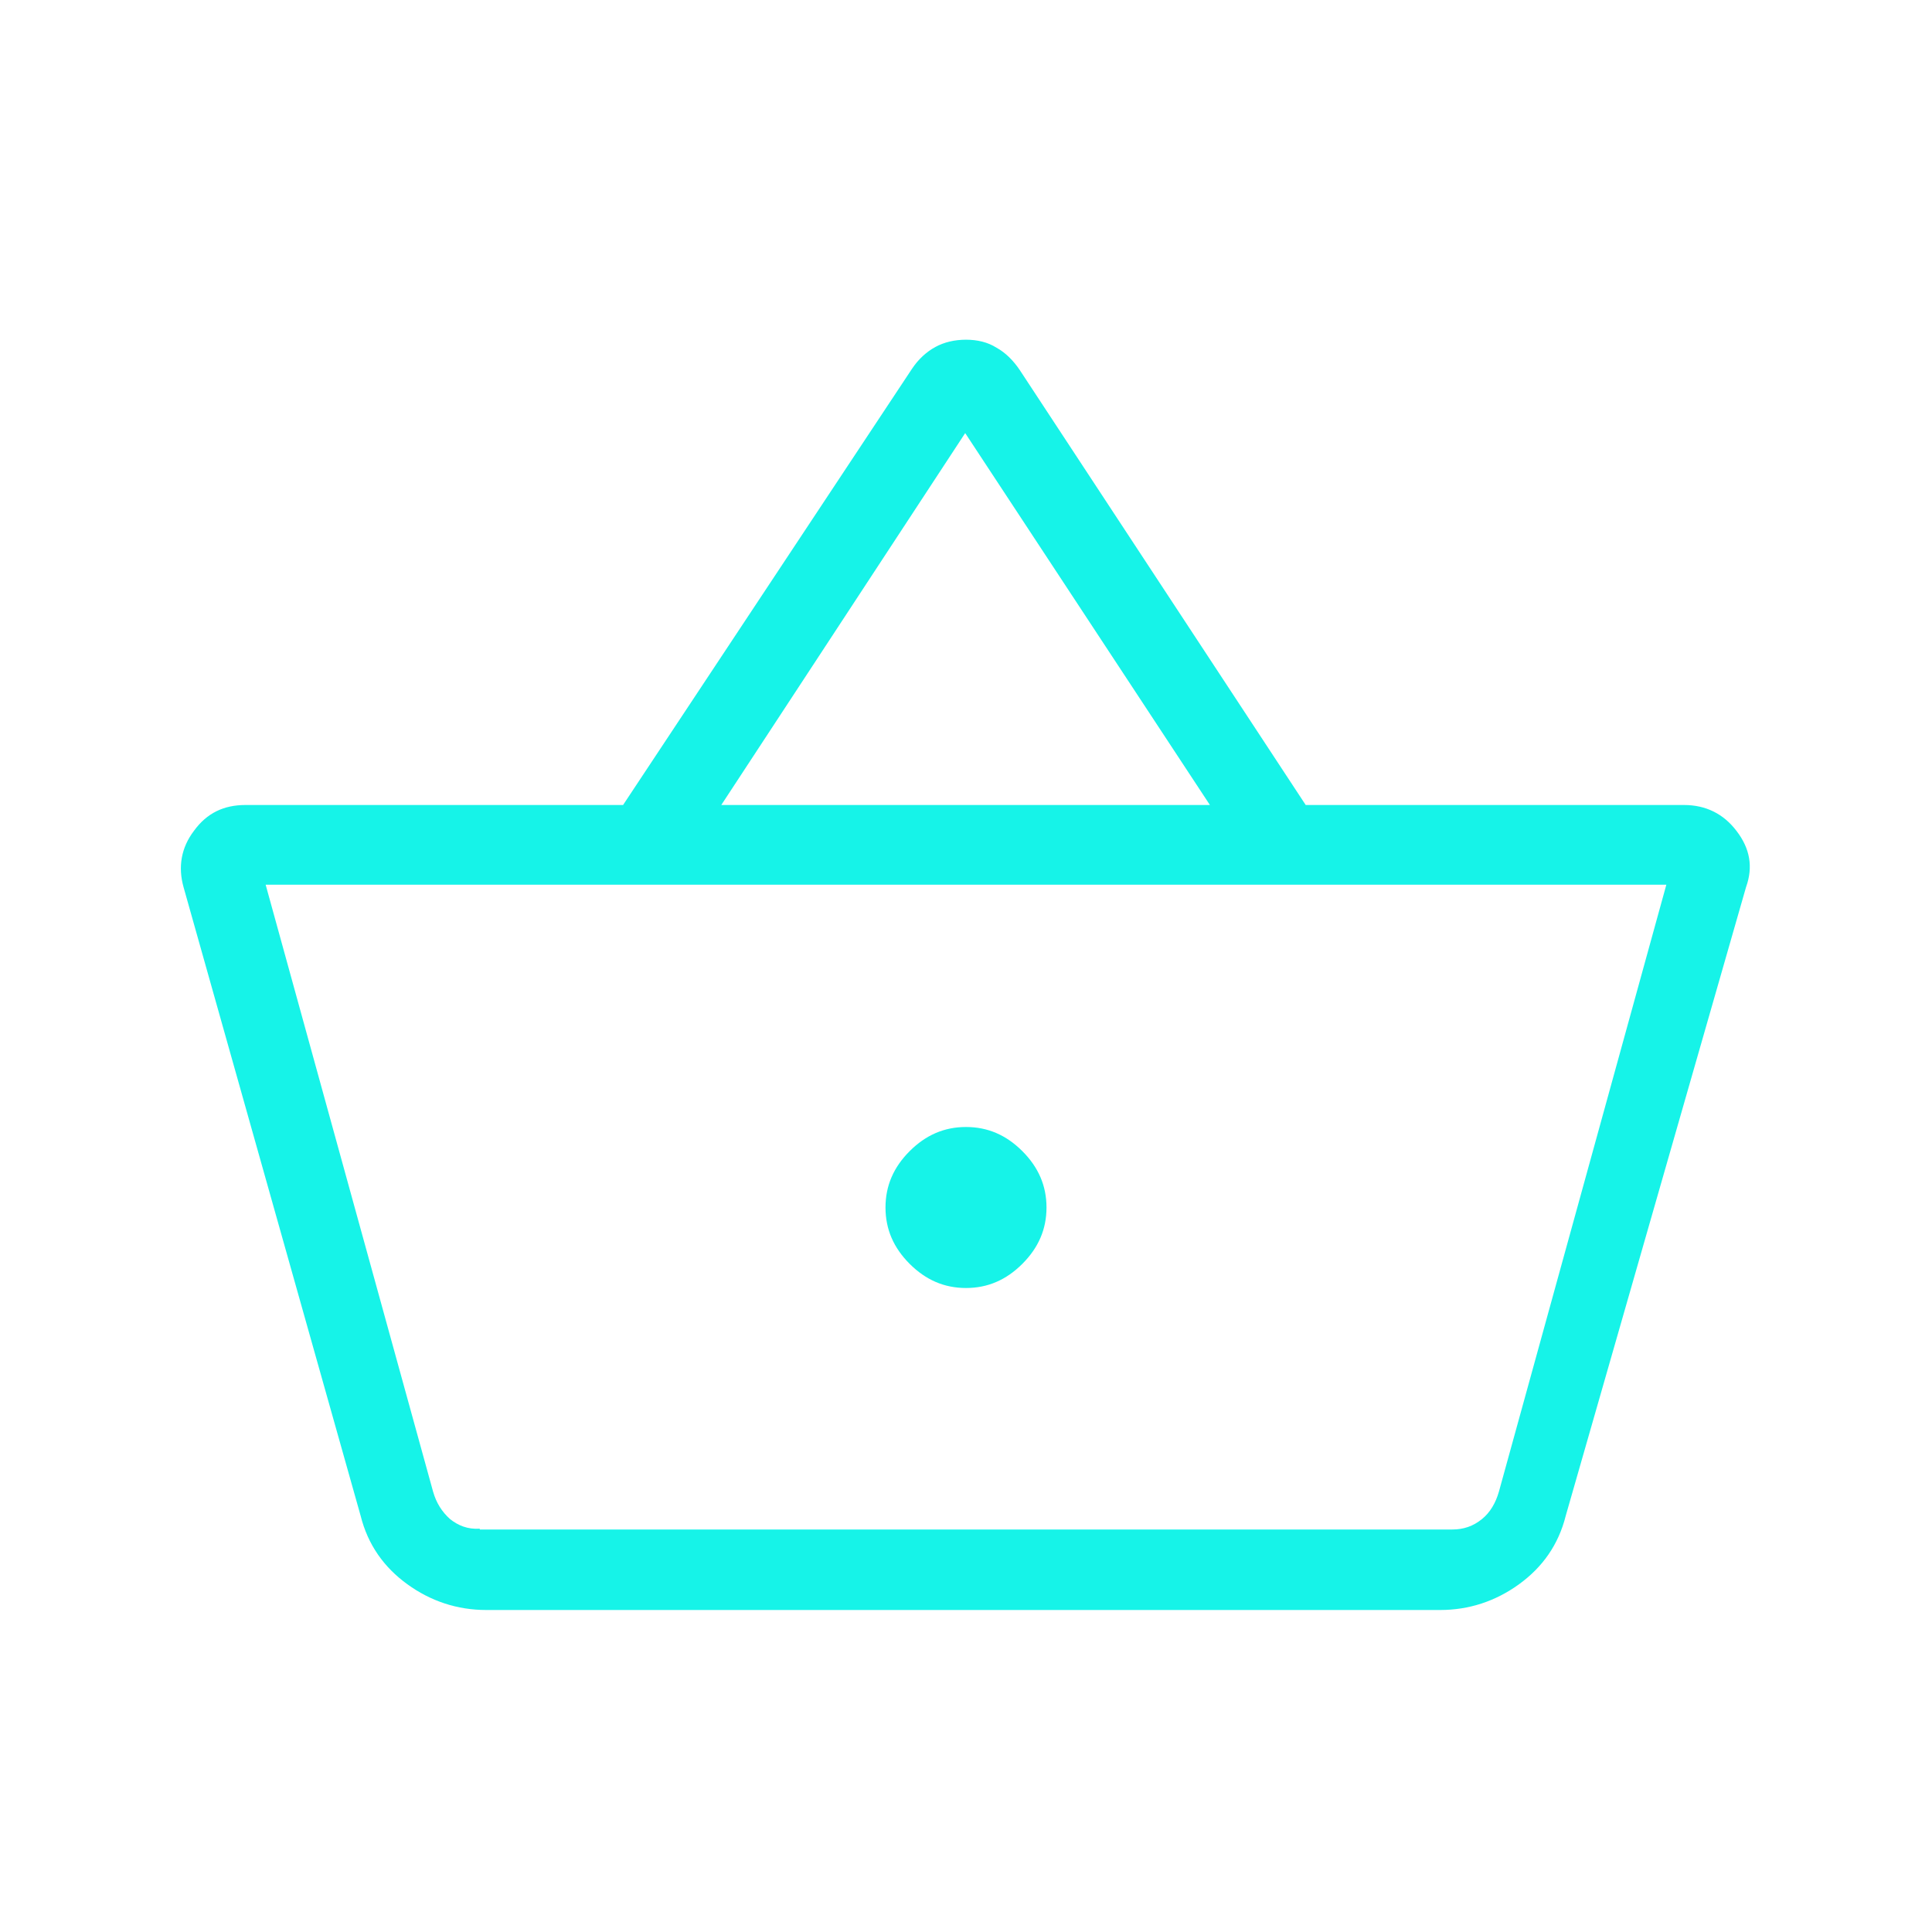 <?xml version="1.0" encoding="UTF-8"?>
<svg id="Layer_1" xmlns="http://www.w3.org/2000/svg" version="1.1" viewBox="0 0 24 24">
  <!-- Generator: Adobe Illustrator 29.5.1, SVG Export Plug-In . SVG Version: 2.1.0 Build 141)  -->
  <defs>
    <style>
      .st0 {
        fill: #16f3e8;
      }
    </style>
  </defs>
  <path class="st0" d="M6.04,20c-.36,0-.69-.11-.98-.32s-.49-.49-.58-.85l-2.2-7.81c-.07-.25-.03-.49.13-.7.16-.22.37-.32.64-.32h4.69l3.59-5.42c.08-.12.18-.21.29-.27s.24-.09.38-.09.27.03.38.1c.11.06.21.16.29.28l3.55,5.4h4.7c.27,0,.49.11.65.32.17.22.21.45.12.7l-2.24,7.81c-.09.36-.29.64-.58.85-.29.21-.62.32-.98.32H6.04ZM5.96,19h12.08c.14,0,.26-.04.37-.13.1-.08.17-.2.21-.34l2.08-7.54H3.3l2.08,7.54c.04.14.11.25.21.34.1.08.22.13.37.12h0ZM12,16c.27,0,.5-.1.7-.3s.3-.43.3-.7-.1-.5-.3-.7-.43-.3-.7-.3-.5.1-.7.3-.3.43-.3.7.1.5.3.7.43.3.7.3ZM8.96,10h6.07l-3.04-4.62s-3.03,4.62-3.03,4.62Z"/>
</svg>
